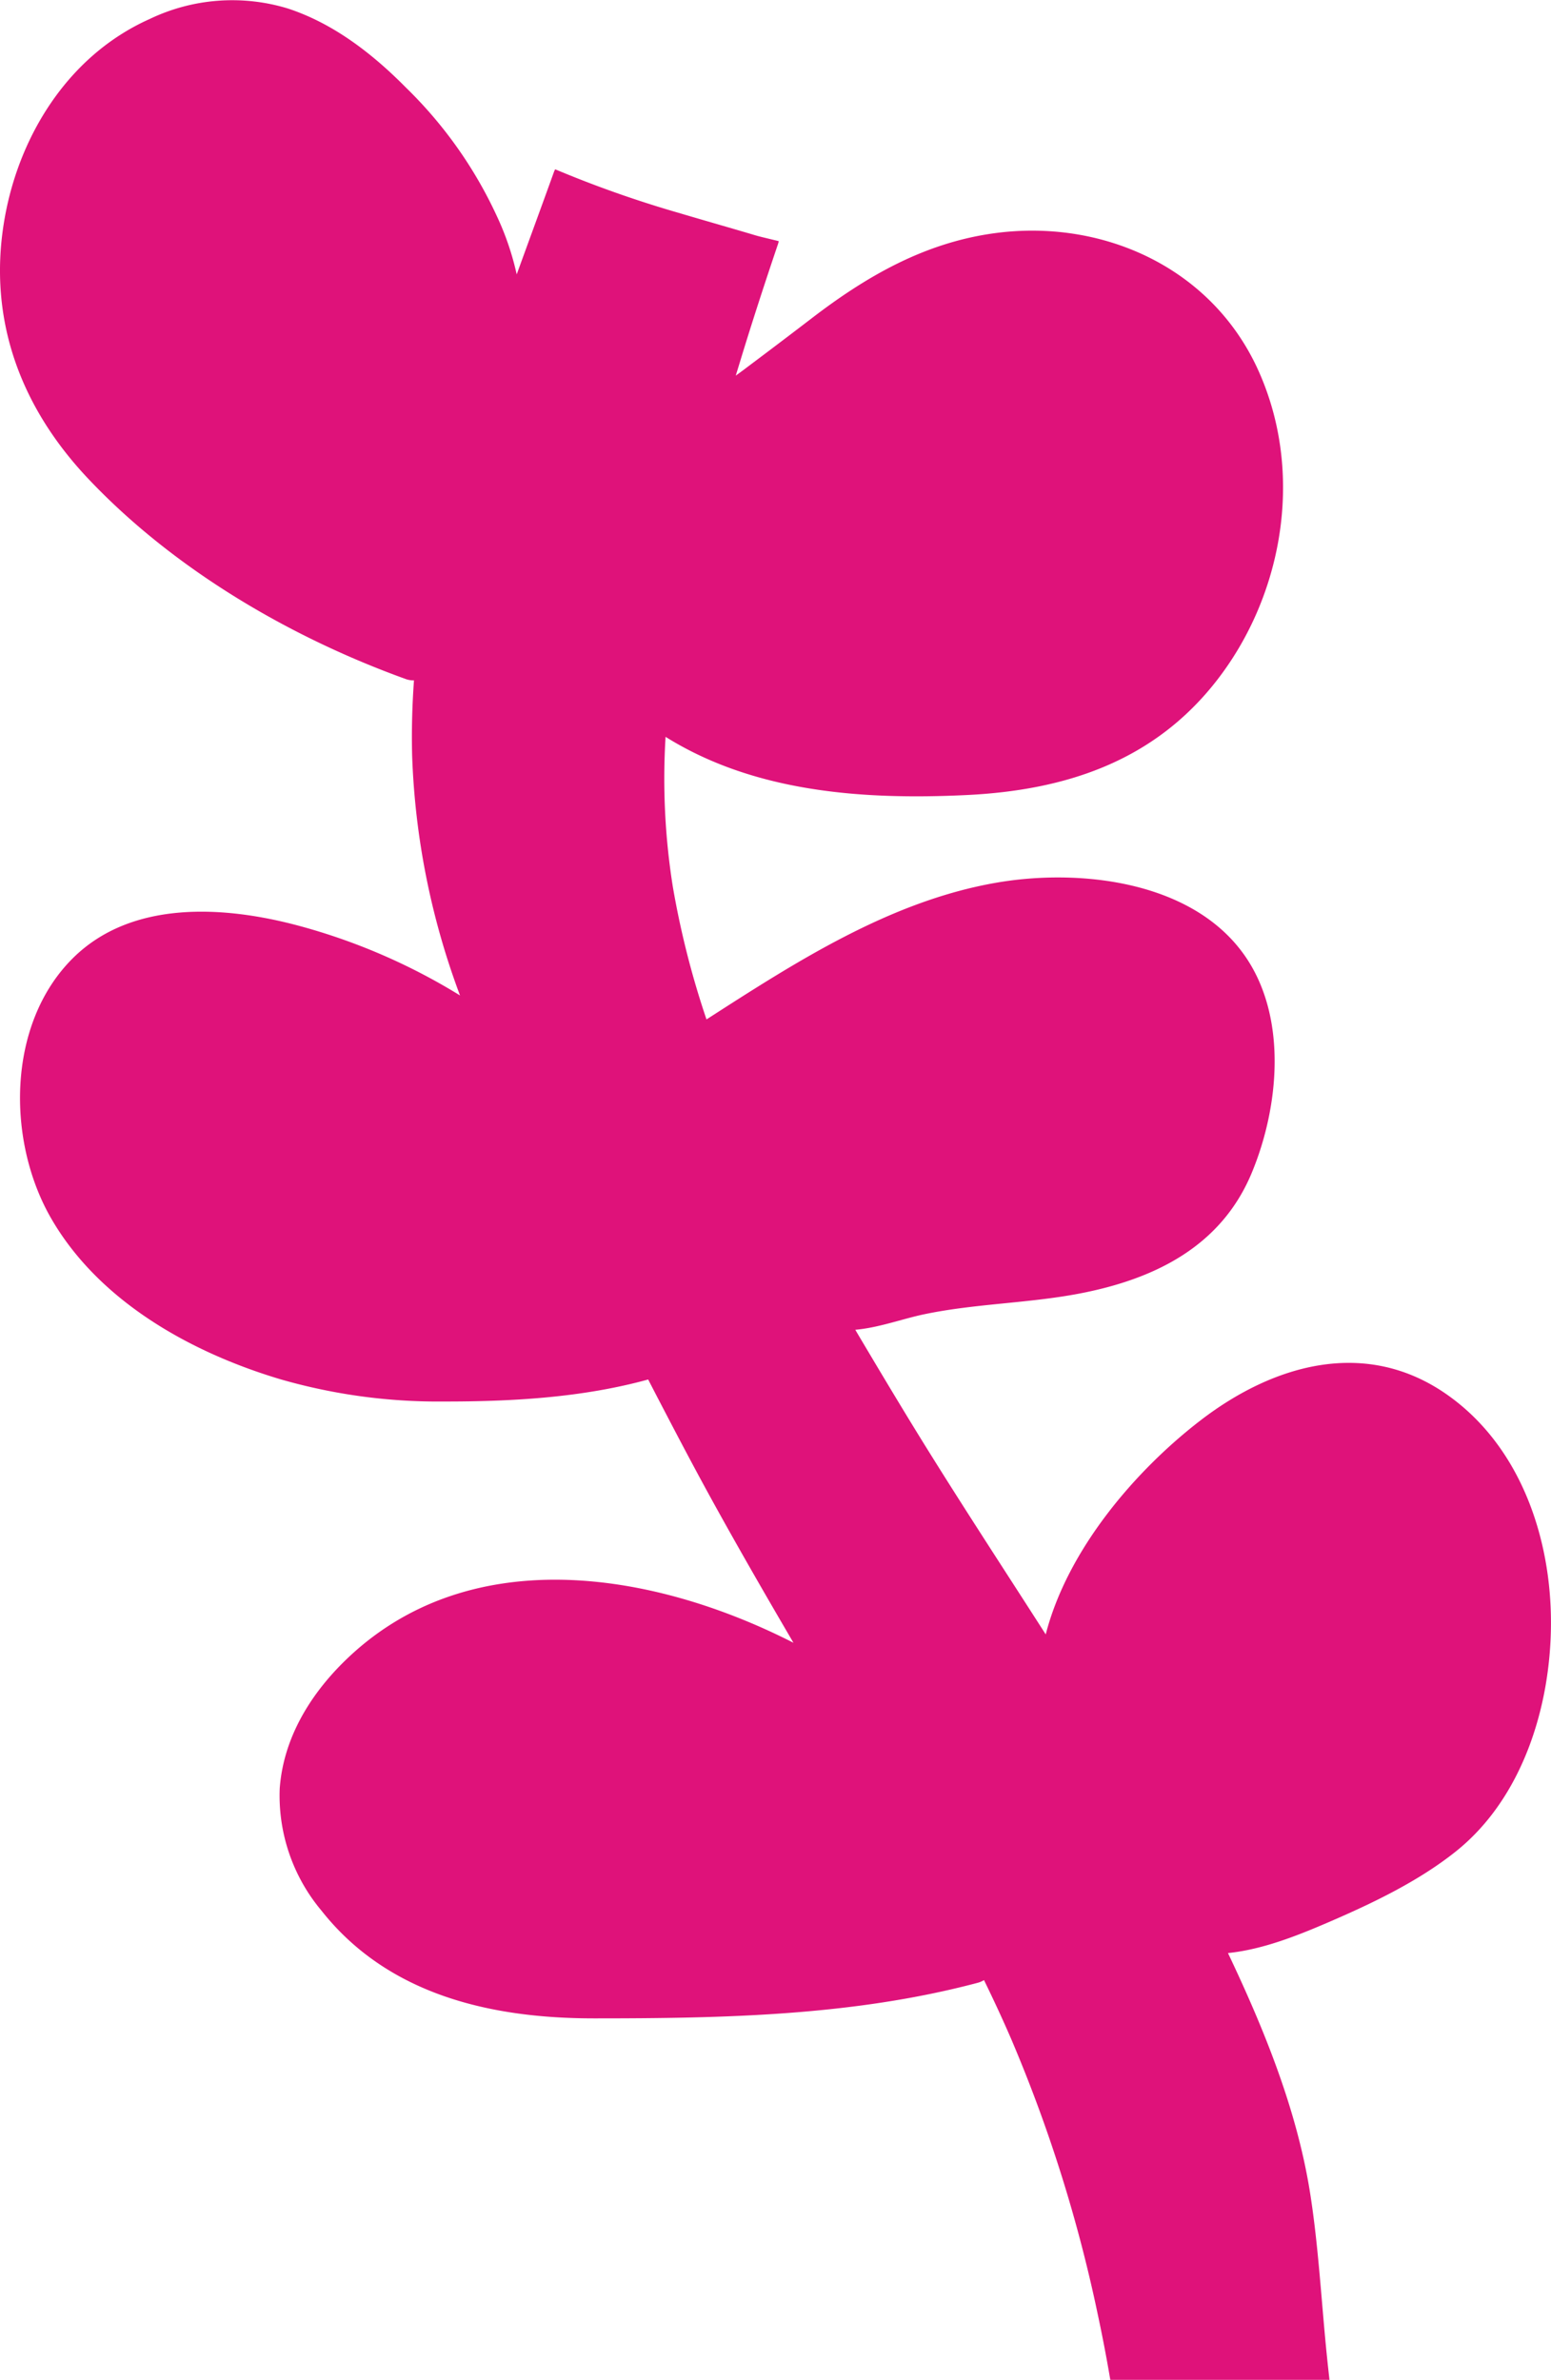 <svg xmlns="http://www.w3.org/2000/svg" width="168.167" height="257.949" viewBox="0 0 168.167 257.949"><defs><style>.a{fill:#df127a;}</style></defs><path class="a" d="M306.474,455.394c-1.416-9.057-4.975-17.815-8.922-26.122,3.828-.393,7.632-1.931,11.053-3.408,4.7-2.031,9.642-4.4,13.667-7.618,7.214-5.769,10.267-15.689,10.3-24.64.038-9.339-3.318-19.228-11.178-24.8-8.809-6.249-18.862-3.4-26.841,2.745-7.037,5.416-14.4,13.984-16.761,23.181-5.127-8-10.357-15.941-15.268-24.03q-1.91-3.146-3.82-6.359c-.521-.876-1.043-1.747-1.56-2.63,2.505-.216,5.087-1.175,7.39-1.663,5.573-1.181,11.349-1.192,16.956-2.271,8.086-1.556,15.3-5.076,18.627-13.044,3-7.193,3.927-17-.818-23.677-5.71-8.04-17.916-9.357-26.878-7.8-11.522,2-21.727,8.588-31.41,14.817a94.985,94.985,0,0,1-3.653-14.395,74.558,74.558,0,0,1-.785-16.235c9.63,6.018,21.413,6.852,32.654,6.308,10.774-.521,20.341-3.684,27.147-12.466,6.747-8.706,9.095-20.762,5.415-31.195a29.142,29.142,0,0,0-1.129-2.76c-5.137-10.876-16.822-16.05-28.423-14.475-7.537,1.023-13.821,4.625-19.777,9.189q-3.321,2.545-6.663,5.049c-.218.164-.434.328-.652.492-.3.228-.629.464-.961.709.144-.482.294-.962.441-1.444,1.308-4.3,2.7-8.571,4.14-12.825a2.065,2.065,0,0,0,.077-.309c-.987-.248-1.957-.462-2.528-.632-2.768-.826-5.549-1.608-8.318-2.433a121.544,121.544,0,0,1-13.393-4.724,2.6,2.6,0,0,0-.152.342c-1.32,3.671-2.679,7.353-4.018,11.051a30.281,30.281,0,0,0-2.148-6.309,46.732,46.732,0,0,0-9.853-13.931c-3.628-3.673-7.873-6.972-12.837-8.59a20.71,20.71,0,0,0-14.961,1.149,23.978,23.978,0,0,0-2.907,1.543c-7.135,4.426-11.574,12.306-12.9,20.573-1.7,10.586,1.866,20.015,9.152,27.715,9.259,9.787,21.808,17.155,34.4,21.7a2.389,2.389,0,0,0,.915.151c-.194,2.7-.269,5.41-.2,8.145a81.975,81.975,0,0,0,5.193,26.009,65.957,65.957,0,0,0-17.447-7.545c-8.049-2.168-18.147-2.855-24.552,3.527-7.169,7.142-7.16,19.81-2.338,28.171,5.2,9.017,15.163,14.551,24.86,17.447a61.622,61.622,0,0,0,17.7,2.412c7.379.008,15.013-.413,22.177-2.387q.9,1.748,1.813,3.493c1.762,3.382,3.544,6.753,5.389,10.091,2.778,5.026,5.651,10,8.551,14.954-15.428-7.868-35.514-11.059-48.817,2.131-3.727,3.7-6.5,8.352-6.886,13.67a19.4,19.4,0,0,0,4.515,13.217c7.24,9.178,18.443,11.7,29.591,11.693,13.932,0,28.008-.261,41.545-3.849a2.564,2.564,0,0,0,.711-.3c1.034,2.115,2.026,4.249,2.959,6.41a159.607,159.607,0,0,1,9.377,29.829q.759,3.546,1.359,7.09h23.764c-.164-1.445-.318-2.892-.451-4.341C307.615,465.916,307.292,460.629,306.474,455.394Z" transform="translate(-164.409 -217.579)"></path></svg>